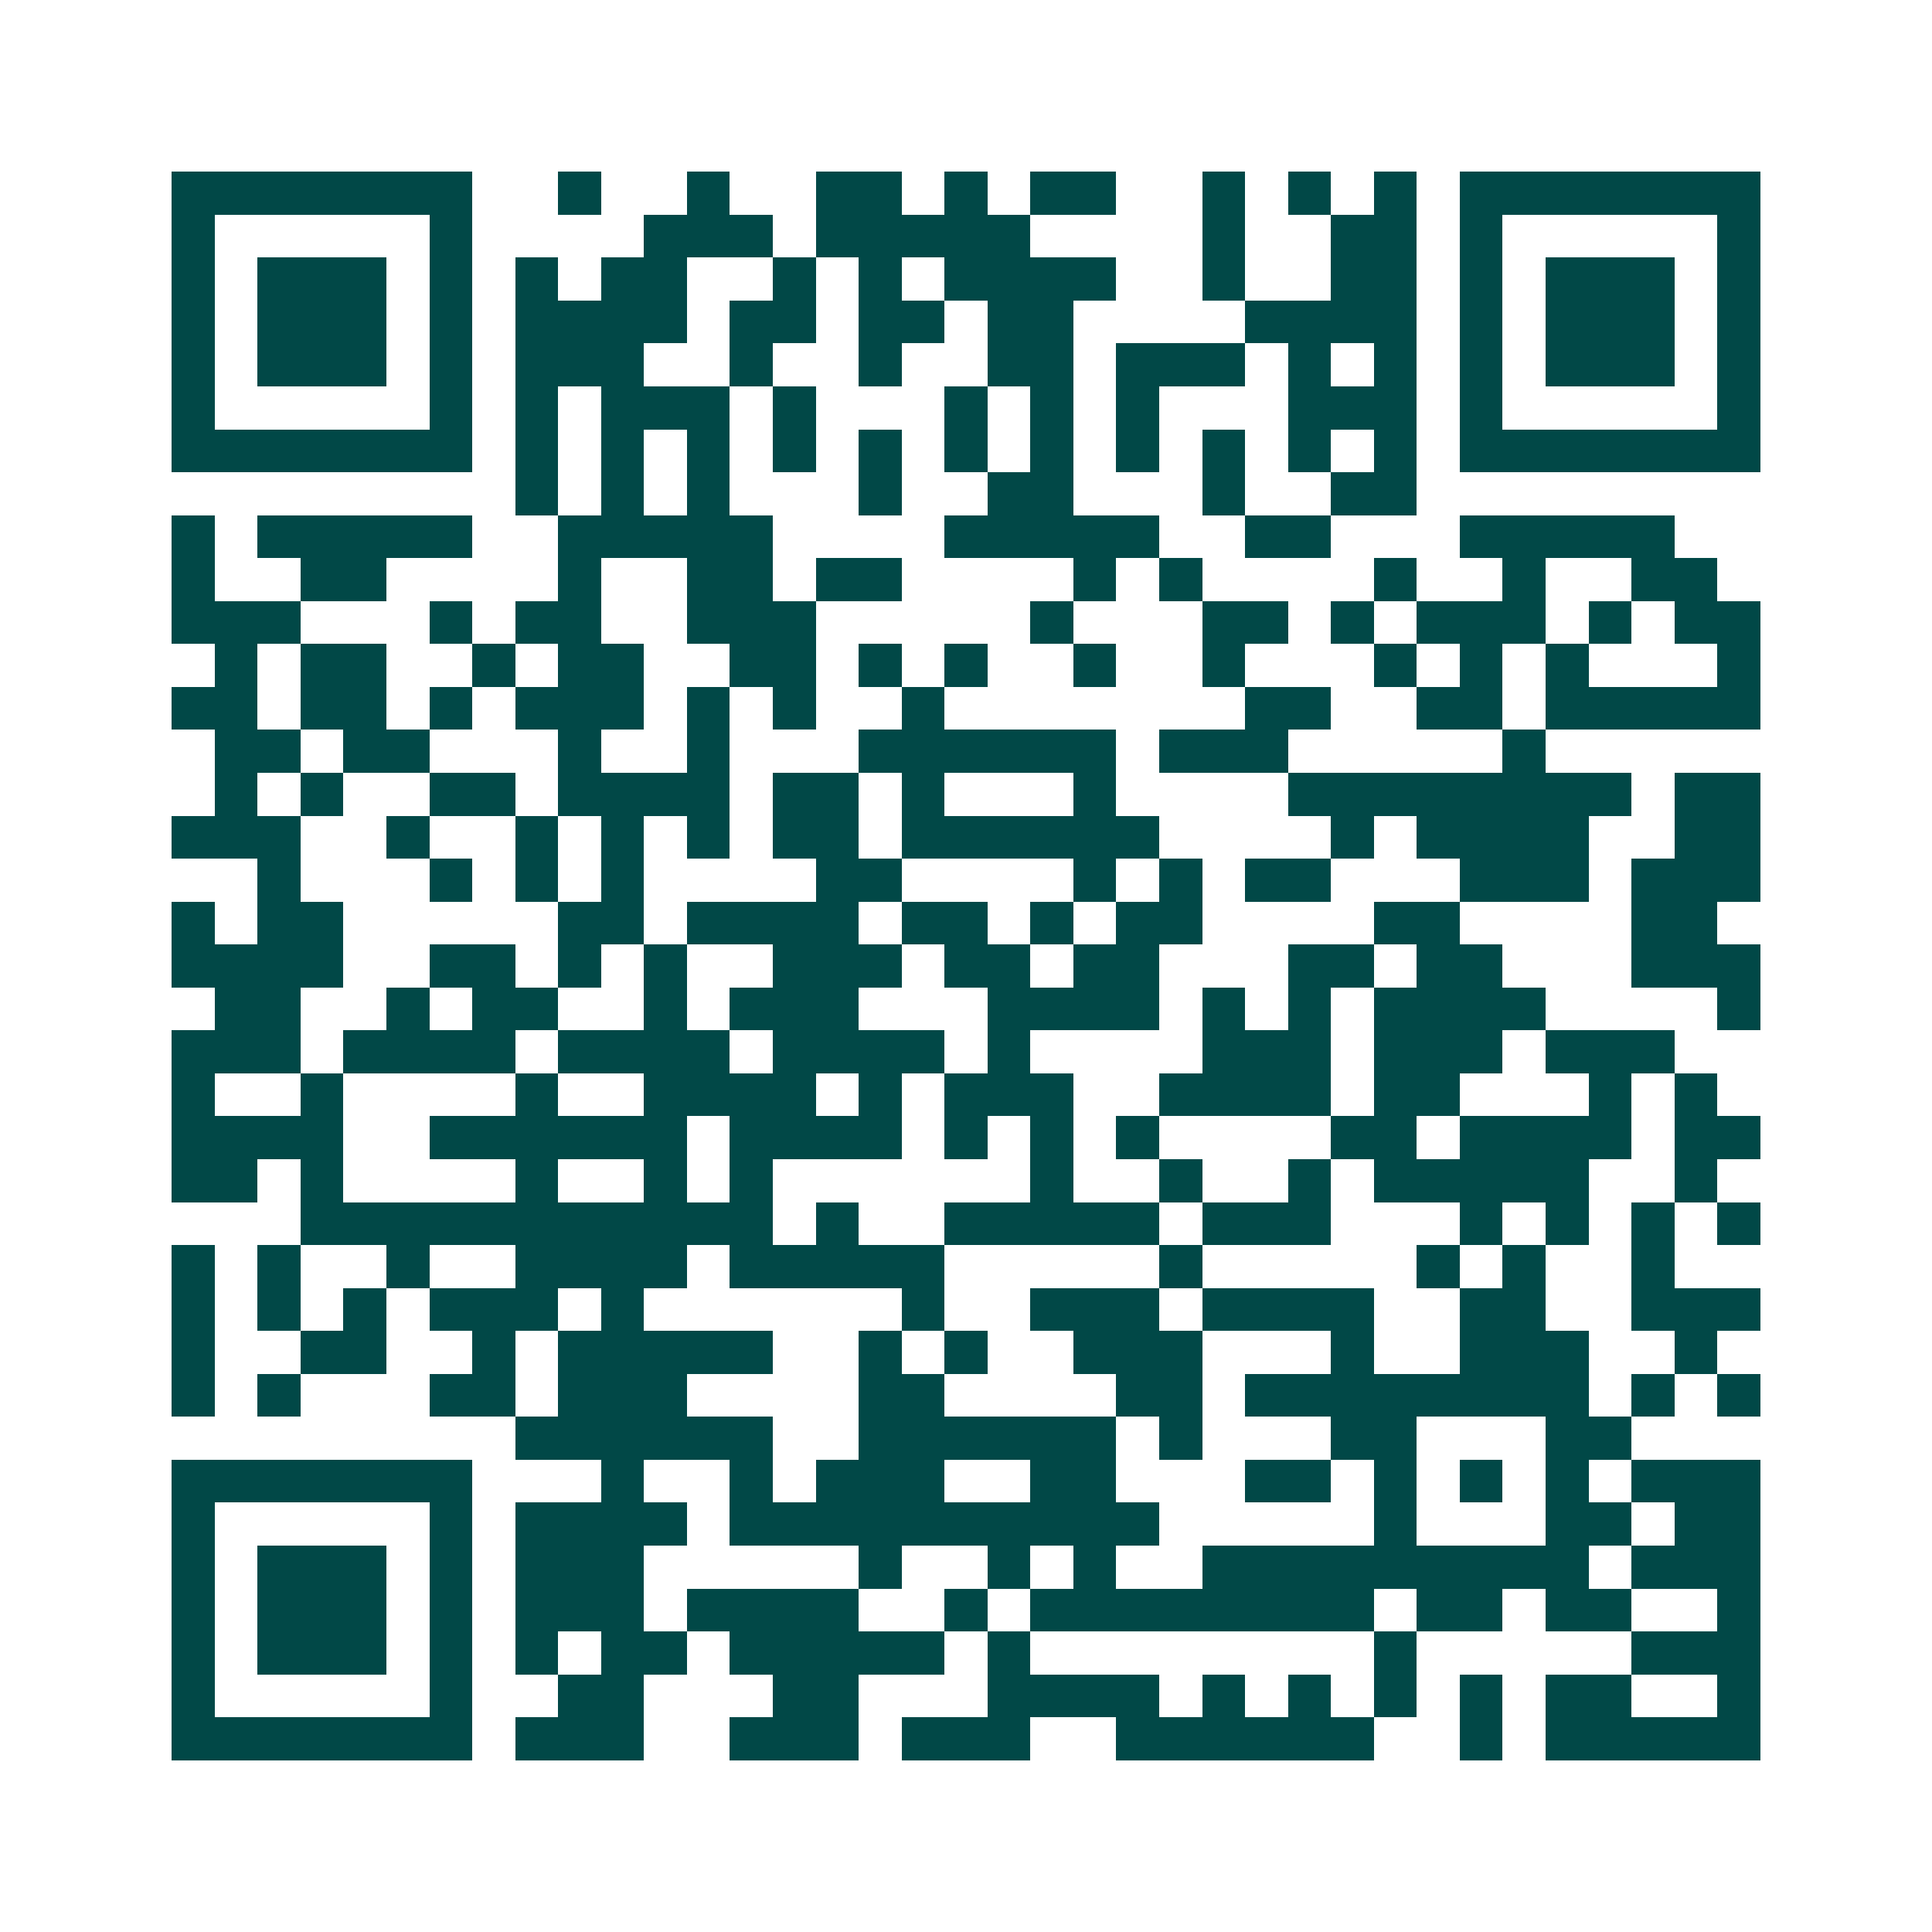 <svg xmlns="http://www.w3.org/2000/svg" width="200" height="200" viewBox="0 0 45 45" shape-rendering="crispEdges"><path fill="#ffffff" d="M0 0h45v45H0z"/><path stroke="#014847" d="M4 4.5h7m2 0h1m2 0h1m2 0h2m1 0h1m1 0h2m2 0h1m1 0h1m1 0h1m1 0h7M4 5.5h1m5 0h1m4 0h3m1 0h5m4 0h1m2 0h2m1 0h1m5 0h1M4 6.5h1m1 0h3m1 0h1m1 0h1m1 0h2m2 0h1m1 0h1m1 0h4m2 0h1m2 0h2m1 0h1m1 0h3m1 0h1M4 7.5h1m1 0h3m1 0h1m1 0h4m1 0h2m1 0h2m1 0h2m4 0h4m1 0h1m1 0h3m1 0h1M4 8.5h1m1 0h3m1 0h1m1 0h3m2 0h1m2 0h1m2 0h2m1 0h3m1 0h1m1 0h1m1 0h1m1 0h3m1 0h1M4 9.5h1m5 0h1m1 0h1m1 0h3m1 0h1m3 0h1m1 0h1m1 0h1m3 0h3m1 0h1m5 0h1M4 10.5h7m1 0h1m1 0h1m1 0h1m1 0h1m1 0h1m1 0h1m1 0h1m1 0h1m1 0h1m1 0h1m1 0h1m1 0h7M12 11.5h1m1 0h1m1 0h1m3 0h1m2 0h2m3 0h1m2 0h2M4 12.5h1m1 0h5m2 0h5m4 0h5m2 0h2m3 0h5M4 13.5h1m2 0h2m4 0h1m2 0h2m1 0h2m4 0h1m1 0h1m4 0h1m2 0h1m2 0h2M4 14.5h3m3 0h1m1 0h2m2 0h3m5 0h1m3 0h2m1 0h1m1 0h3m1 0h1m1 0h2M5 15.5h1m1 0h2m2 0h1m1 0h2m2 0h2m1 0h1m1 0h1m2 0h1m2 0h1m3 0h1m1 0h1m1 0h1m3 0h1M4 16.5h2m1 0h2m1 0h1m1 0h3m1 0h1m1 0h1m2 0h1m7 0h2m2 0h2m1 0h5M5 17.5h2m1 0h2m3 0h1m2 0h1m3 0h6m1 0h3m5 0h1M5 18.5h1m1 0h1m2 0h2m1 0h4m1 0h2m1 0h1m3 0h1m4 0h8m1 0h2M4 19.5h3m2 0h1m2 0h1m1 0h1m1 0h1m1 0h2m1 0h6m4 0h1m1 0h4m2 0h2M6 20.5h1m3 0h1m1 0h1m1 0h1m4 0h2m4 0h1m1 0h1m1 0h2m3 0h3m1 0h3M4 21.5h1m1 0h2m5 0h2m1 0h4m1 0h2m1 0h1m1 0h2m4 0h2m4 0h2M4 22.5h4m2 0h2m1 0h1m1 0h1m2 0h3m1 0h2m1 0h2m3 0h2m1 0h2m3 0h3M5 23.5h2m2 0h1m1 0h2m2 0h1m1 0h3m3 0h4m1 0h1m1 0h1m1 0h4m4 0h1M4 24.5h3m1 0h4m1 0h4m1 0h4m1 0h1m4 0h3m1 0h3m1 0h3M4 25.5h1m2 0h1m4 0h1m2 0h4m1 0h1m1 0h3m2 0h4m1 0h2m3 0h1m1 0h1M4 26.5h4m2 0h6m1 0h4m1 0h1m1 0h1m1 0h1m4 0h2m1 0h4m1 0h2M4 27.5h2m1 0h1m4 0h1m2 0h1m1 0h1m6 0h1m2 0h1m2 0h1m1 0h5m2 0h1M7 28.5h11m1 0h1m2 0h5m1 0h3m3 0h1m1 0h1m1 0h1m1 0h1M4 29.5h1m1 0h1m2 0h1m2 0h4m1 0h5m5 0h1m5 0h1m1 0h1m2 0h1M4 30.5h1m1 0h1m1 0h1m1 0h3m1 0h1m6 0h1m2 0h3m1 0h4m2 0h2m2 0h3M4 31.5h1m2 0h2m2 0h1m1 0h5m2 0h1m1 0h1m2 0h3m3 0h1m2 0h3m2 0h1M4 32.5h1m1 0h1m3 0h2m1 0h3m4 0h2m4 0h2m1 0h8m1 0h1m1 0h1M12 33.5h6m2 0h6m1 0h1m3 0h2m3 0h2M4 34.5h7m3 0h1m2 0h1m1 0h3m2 0h2m3 0h2m1 0h1m1 0h1m1 0h1m1 0h3M4 35.5h1m5 0h1m1 0h4m1 0h10m5 0h1m3 0h2m1 0h2M4 36.5h1m1 0h3m1 0h1m1 0h3m5 0h1m2 0h1m1 0h1m2 0h9m1 0h3M4 37.5h1m1 0h3m1 0h1m1 0h3m1 0h4m2 0h1m1 0h8m1 0h2m1 0h2m2 0h1M4 38.5h1m1 0h3m1 0h1m1 0h1m1 0h2m1 0h5m1 0h1m8 0h1m5 0h3M4 39.5h1m5 0h1m2 0h2m3 0h2m3 0h4m1 0h1m1 0h1m1 0h1m1 0h1m1 0h2m2 0h1M4 40.5h7m1 0h3m2 0h3m1 0h3m2 0h6m2 0h1m1 0h5"/></svg>
